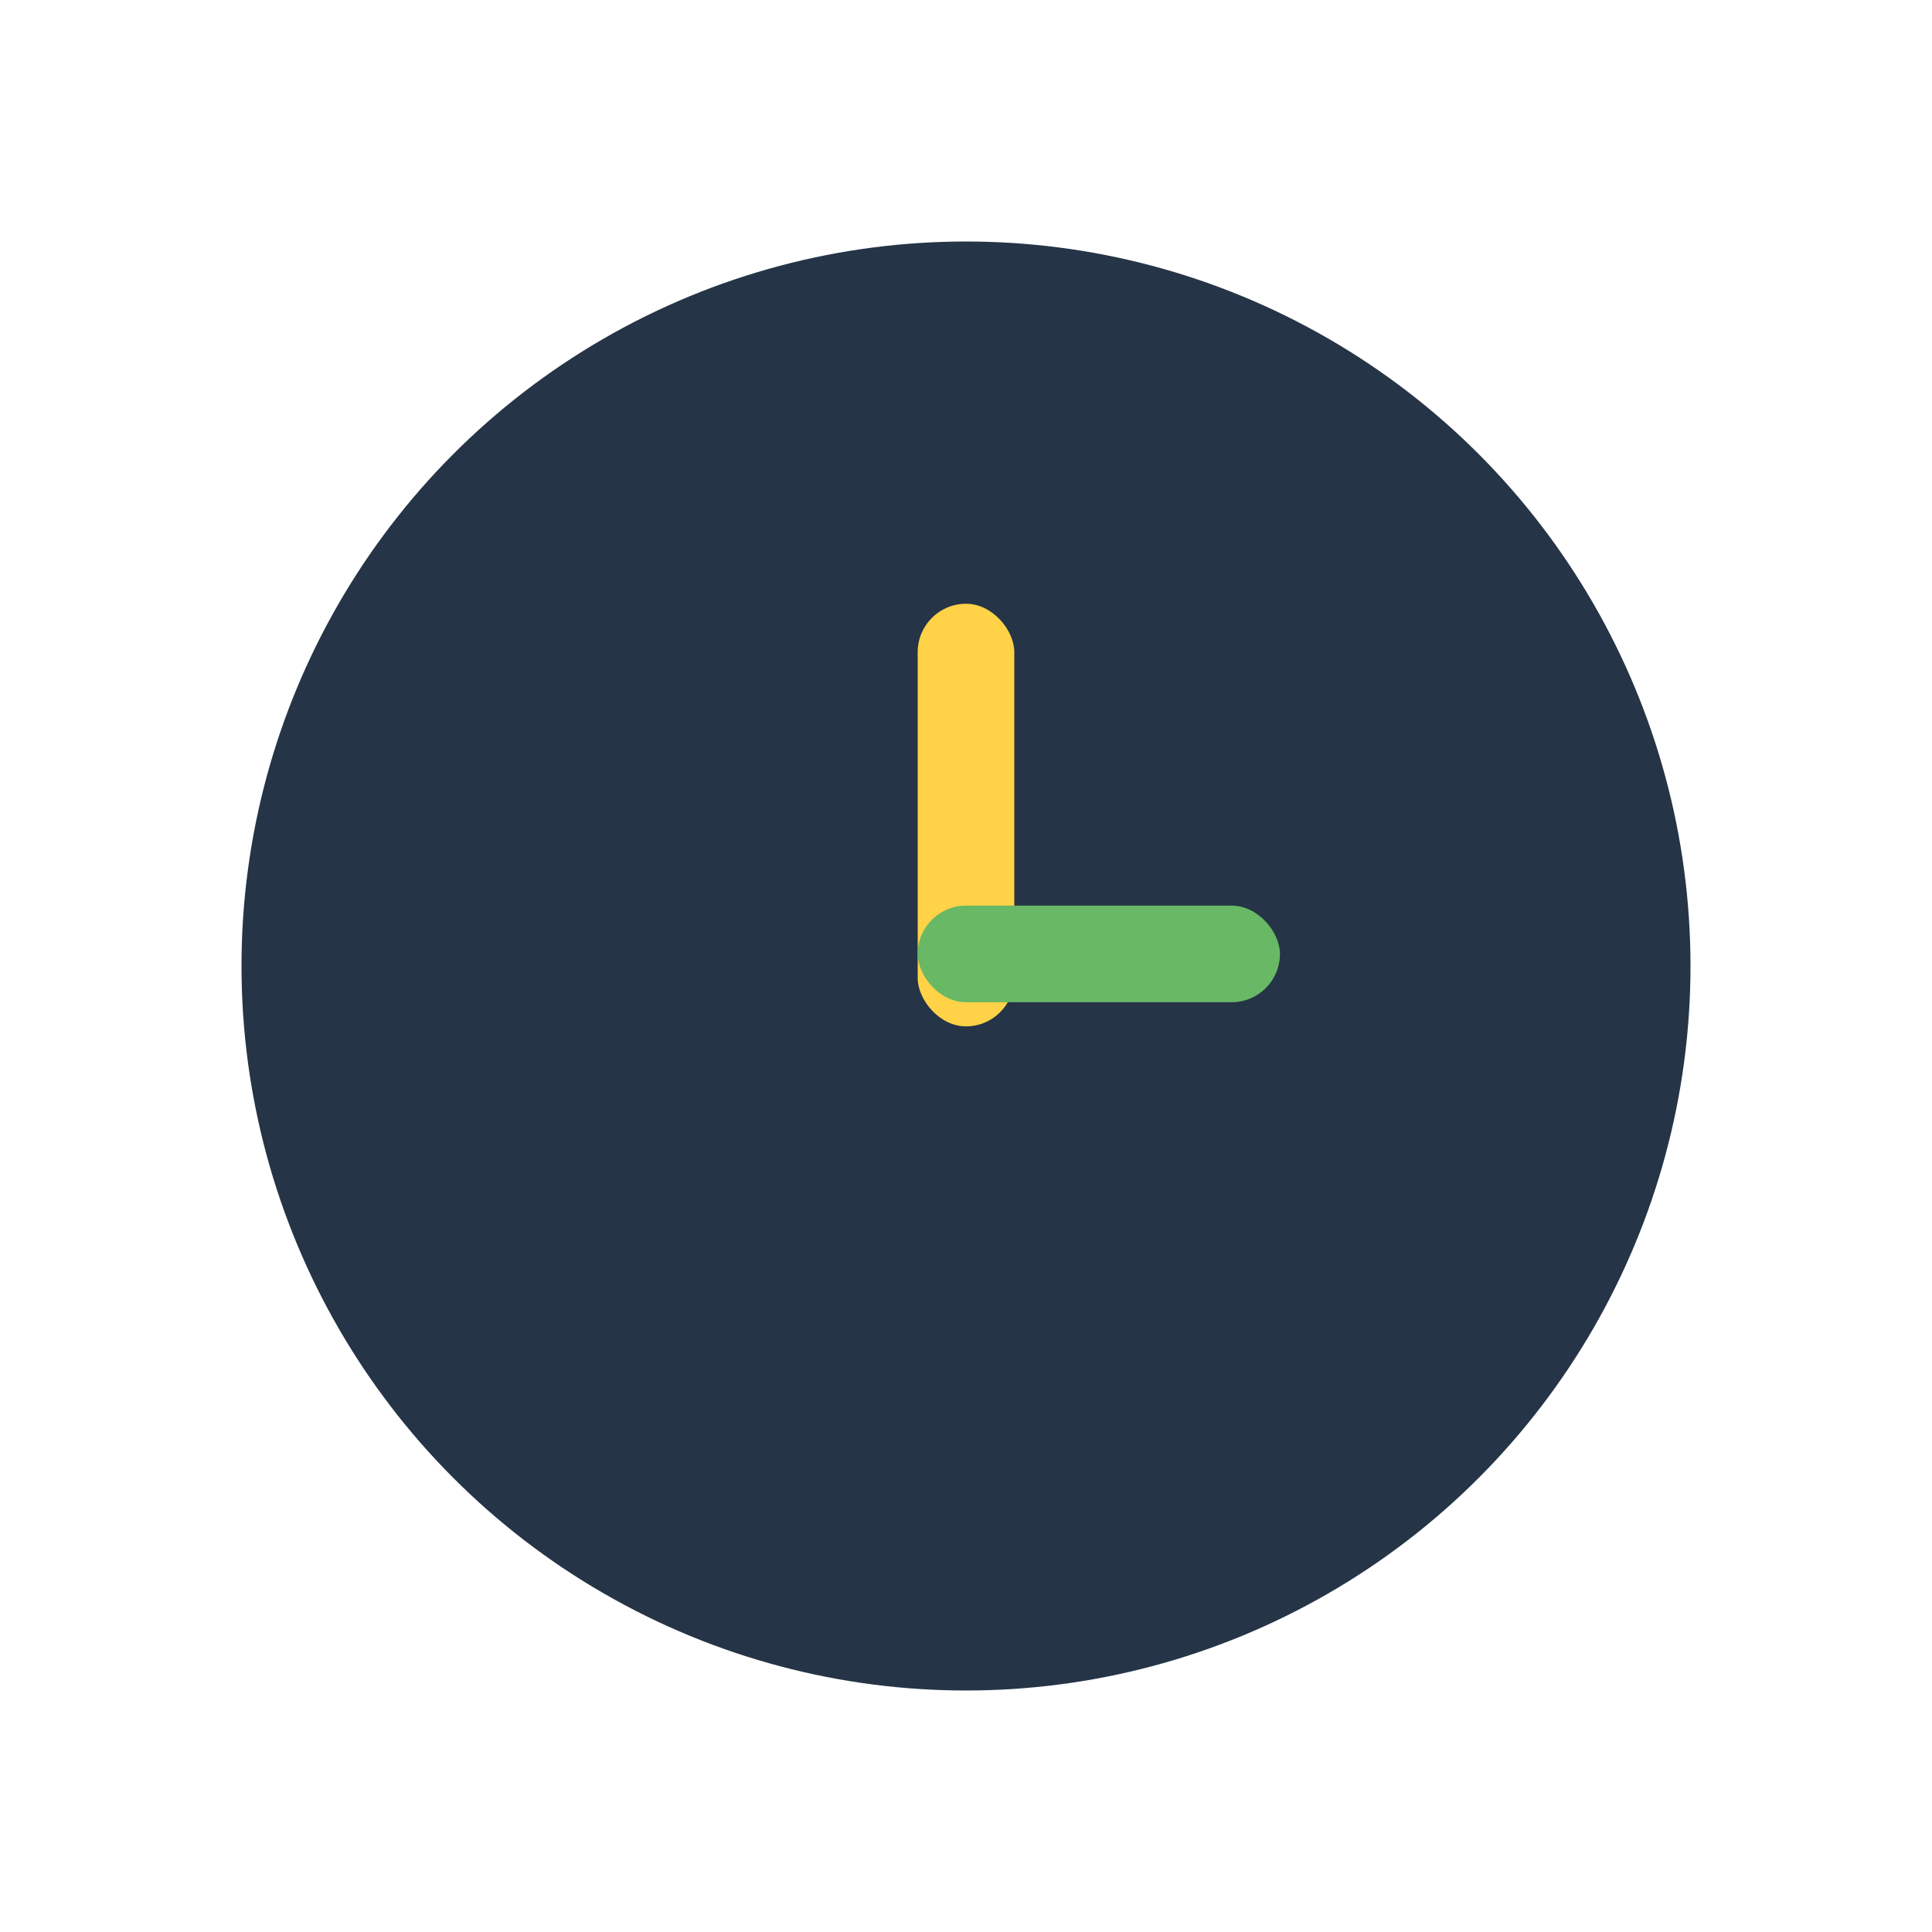 <?xml version="1.0" encoding="UTF-8"?>
<svg xmlns="http://www.w3.org/2000/svg" width="32" height="32" viewBox="0 0 32 32"><circle cx="16" cy="16" r="12" fill="#253446"/><rect x="15.2" y="10" width="1.6" height="7" rx="0.8" fill="#FFD247"/><rect x="15.2" y="15" width="6" height="1.6" rx="0.8" fill="#68B865"/></svg>